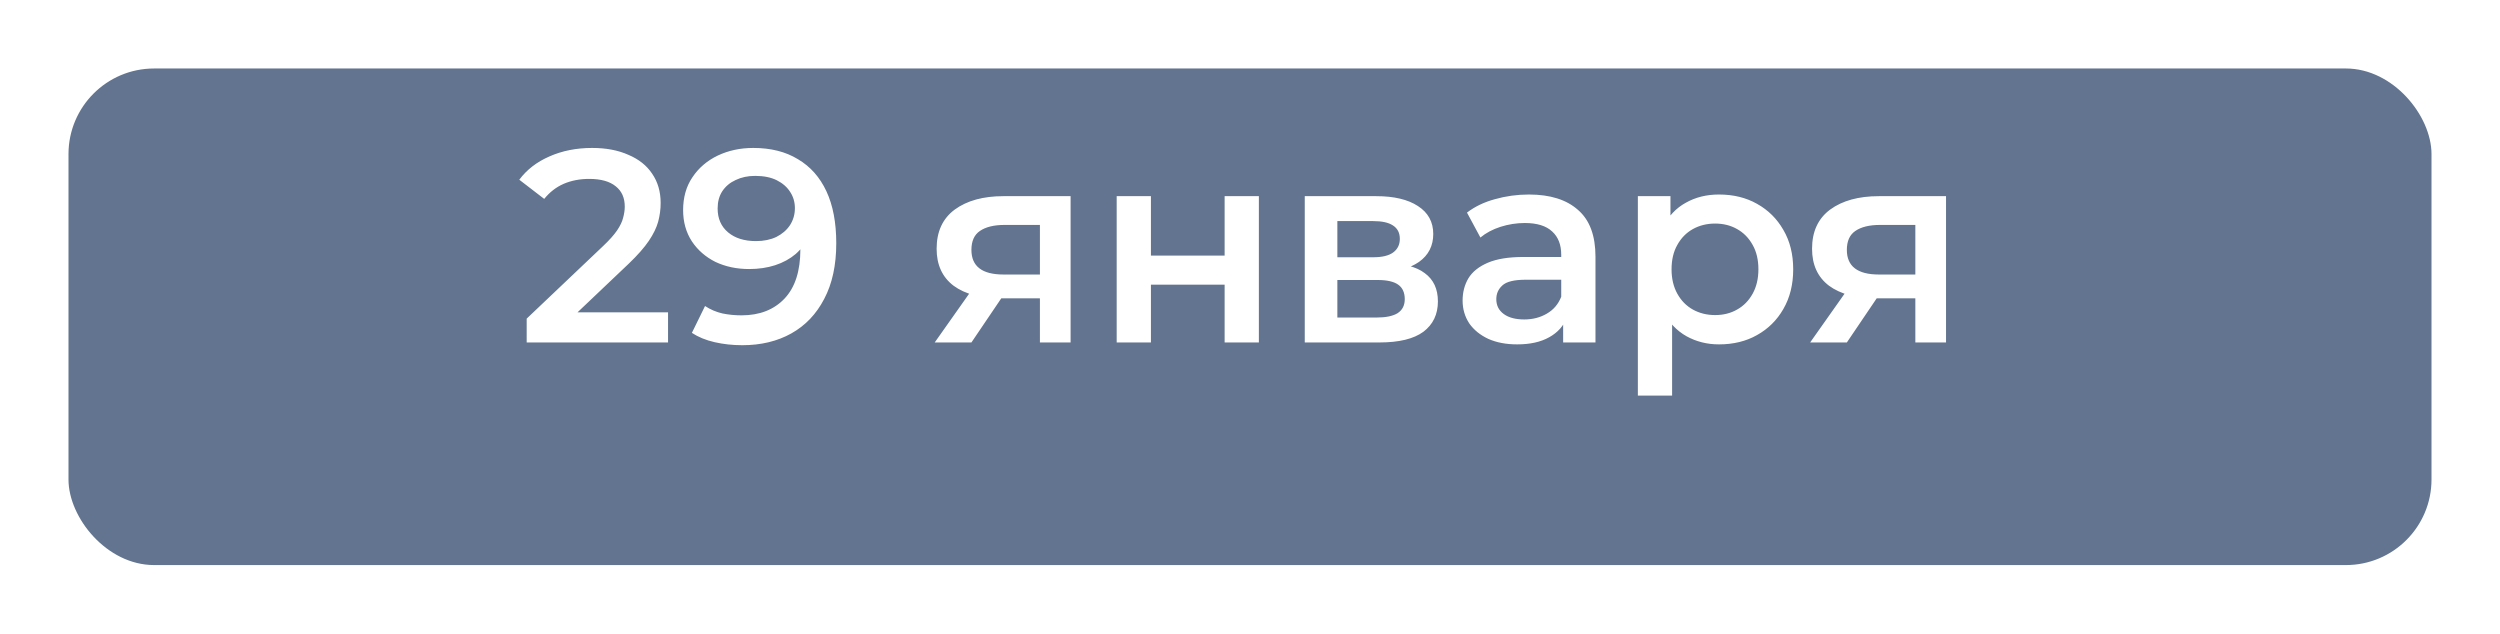 <?xml version="1.0" encoding="UTF-8"?> <svg xmlns="http://www.w3.org/2000/svg" width="146" height="37" viewBox="0 0 146 37" fill="none"> <g filter="url(#filter0_d_105_21)"> <rect x="4" width="138" height="29" rx="5" fill="#62748F"></rect> </g> <path d="M30.758 20V18.608L35.206 14.384C35.579 14.032 35.856 13.723 36.038 13.456C36.219 13.189 36.336 12.944 36.39 12.72C36.454 12.485 36.486 12.267 36.486 12.064C36.486 11.552 36.31 11.157 35.958 10.88C35.606 10.592 35.088 10.448 34.406 10.448C33.862 10.448 33.366 10.544 32.918 10.736C32.48 10.928 32.102 11.221 31.782 11.616L30.326 10.496C30.763 9.909 31.35 9.456 32.086 9.136C32.832 8.805 33.664 8.64 34.582 8.64C35.392 8.64 36.096 8.773 36.694 9.04C37.302 9.296 37.766 9.664 38.086 10.144C38.416 10.624 38.582 11.195 38.582 11.856C38.582 12.219 38.534 12.581 38.438 12.944C38.342 13.296 38.16 13.669 37.894 14.064C37.627 14.459 37.238 14.901 36.726 15.392L32.902 19.024L32.47 18.24H39.014V20H30.758ZM43.99 8.64C45.014 8.64 45.883 8.859 46.598 9.296C47.324 9.723 47.878 10.347 48.262 11.168C48.646 11.989 48.838 13.003 48.838 14.208C48.838 15.488 48.603 16.571 48.134 17.456C47.675 18.341 47.035 19.013 46.214 19.472C45.393 19.931 44.438 20.16 43.35 20.16C42.785 20.16 42.246 20.101 41.734 19.984C41.222 19.867 40.779 19.685 40.406 19.44L41.174 17.872C41.483 18.075 41.819 18.219 42.182 18.304C42.545 18.379 42.918 18.416 43.302 18.416C44.358 18.416 45.196 18.091 45.814 17.44C46.433 16.789 46.742 15.829 46.742 14.56C46.742 14.357 46.737 14.123 46.726 13.856C46.715 13.579 46.678 13.301 46.614 13.024L47.254 13.728C47.073 14.165 46.812 14.533 46.47 14.832C46.129 15.12 45.729 15.339 45.27 15.488C44.812 15.637 44.305 15.712 43.75 15.712C43.025 15.712 42.369 15.573 41.782 15.296C41.206 15.008 40.748 14.608 40.406 14.096C40.065 13.573 39.894 12.965 39.894 12.272C39.894 11.525 40.075 10.885 40.438 10.352C40.801 9.808 41.291 9.387 41.91 9.088C42.539 8.789 43.233 8.64 43.99 8.64ZM44.102 10.272C43.675 10.272 43.297 10.352 42.966 10.512C42.636 10.661 42.374 10.88 42.182 11.168C42.001 11.445 41.91 11.781 41.91 12.176C41.91 12.763 42.113 13.227 42.518 13.568C42.923 13.909 43.468 14.08 44.15 14.08C44.598 14.08 44.993 14 45.334 13.84C45.675 13.669 45.942 13.44 46.134 13.152C46.326 12.853 46.422 12.523 46.422 12.16C46.422 11.808 46.331 11.493 46.15 11.216C45.969 10.928 45.708 10.699 45.366 10.528C45.025 10.357 44.603 10.272 44.102 10.272ZM60.731 20V17.088L61.019 17.424H58.459C57.286 17.424 56.363 17.179 55.691 16.688C55.03 16.187 54.699 15.467 54.699 14.528C54.699 13.525 55.051 12.763 55.755 12.24C56.47 11.717 57.419 11.456 58.603 11.456H62.523V20H60.731ZM54.587 20L56.891 16.736H58.939L56.731 20H54.587ZM60.731 16.448V12.608L61.019 13.136H58.667C58.049 13.136 57.569 13.253 57.227 13.488C56.897 13.712 56.731 14.08 56.731 14.592C56.731 15.552 57.355 16.032 58.603 16.032H61.019L60.731 16.448ZM65.214 20V11.456H67.214V14.928H71.518V11.456H73.518V20H71.518V16.624H67.214V20H65.214ZM76.198 20V11.456H80.374C81.409 11.456 82.219 11.648 82.806 12.032C83.403 12.416 83.702 12.96 83.702 13.664C83.702 14.357 83.425 14.901 82.87 15.296C82.315 15.68 81.579 15.872 80.662 15.872L80.902 15.376C81.937 15.376 82.705 15.568 83.206 15.952C83.718 16.325 83.974 16.875 83.974 17.6C83.974 18.357 83.691 18.949 83.126 19.376C82.561 19.792 81.702 20 80.55 20H76.198ZM78.102 18.544H80.39C80.934 18.544 81.345 18.459 81.622 18.288C81.899 18.107 82.038 17.835 82.038 17.472C82.038 17.088 81.91 16.805 81.654 16.624C81.398 16.443 80.998 16.352 80.454 16.352H78.102V18.544ZM78.102 15.024H80.198C80.71 15.024 81.094 14.933 81.35 14.752C81.617 14.56 81.75 14.293 81.75 13.952C81.75 13.6 81.617 13.339 81.35 13.168C81.094 12.997 80.71 12.912 80.198 12.912H78.102V15.024ZM91.288 20V18.272L91.176 17.904V14.88C91.176 14.293 91 13.84 90.648 13.52C90.296 13.189 89.763 13.024 89.048 13.024C88.568 13.024 88.094 13.099 87.624 13.248C87.165 13.397 86.776 13.605 86.456 13.872L85.672 12.416C86.131 12.064 86.675 11.803 87.304 11.632C87.944 11.451 88.606 11.36 89.288 11.36C90.525 11.36 91.48 11.659 92.152 12.256C92.835 12.843 93.176 13.755 93.176 14.992V20H91.288ZM88.6 20.112C87.96 20.112 87.4 20.005 86.92 19.792C86.44 19.568 86.067 19.264 85.8 18.88C85.544 18.485 85.416 18.043 85.416 17.552C85.416 17.072 85.528 16.64 85.752 16.256C85.987 15.872 86.365 15.568 86.888 15.344C87.411 15.12 88.104 15.008 88.968 15.008H91.448V16.336H89.112C88.43 16.336 87.971 16.448 87.736 16.672C87.501 16.885 87.384 17.152 87.384 17.472C87.384 17.835 87.528 18.123 87.816 18.336C88.104 18.549 88.504 18.656 89.016 18.656C89.507 18.656 89.944 18.544 90.328 18.32C90.723 18.096 91.005 17.765 91.176 17.328L91.512 18.528C91.32 19.029 90.974 19.419 90.472 19.696C89.981 19.973 89.358 20.112 88.6 20.112ZM100.387 20.112C99.694 20.112 99.059 19.952 98.483 19.632C97.918 19.312 97.464 18.832 97.123 18.192C96.792 17.541 96.627 16.72 96.627 15.728C96.627 14.725 96.787 13.904 97.107 13.264C97.438 12.624 97.886 12.149 98.451 11.84C99.016 11.52 99.662 11.36 100.387 11.36C101.23 11.36 101.971 11.541 102.611 11.904C103.262 12.267 103.774 12.773 104.147 13.424C104.531 14.075 104.723 14.843 104.723 15.728C104.723 16.613 104.531 17.387 104.147 18.048C103.774 18.699 103.262 19.205 102.611 19.568C101.971 19.931 101.23 20.112 100.387 20.112ZM95.651 23.104V11.456H97.555V13.472L97.491 15.744L97.651 18.016V23.104H95.651ZM100.163 18.4C100.643 18.4 101.07 18.293 101.443 18.08C101.827 17.867 102.131 17.557 102.355 17.152C102.579 16.747 102.691 16.272 102.691 15.728C102.691 15.173 102.579 14.699 102.355 14.304C102.131 13.899 101.827 13.589 101.443 13.376C101.07 13.163 100.643 13.056 100.163 13.056C99.683 13.056 99.251 13.163 98.867 13.376C98.483 13.589 98.179 13.899 97.955 14.304C97.731 14.699 97.619 15.173 97.619 15.728C97.619 16.272 97.731 16.747 97.955 17.152C98.179 17.557 98.483 17.867 98.867 18.08C99.251 18.293 99.683 18.4 100.163 18.4ZM111.856 20V17.088L112.144 17.424H109.584C108.411 17.424 107.488 17.179 106.816 16.688C106.155 16.187 105.824 15.467 105.824 14.528C105.824 13.525 106.176 12.763 106.88 12.24C107.595 11.717 108.544 11.456 109.728 11.456H113.648V20H111.856ZM105.712 20L108.016 16.736H110.064L107.856 20H105.712ZM111.856 16.448V12.608L112.144 13.136H109.792C109.174 13.136 108.694 13.253 108.352 13.488C108.022 13.712 107.856 14.08 107.856 14.592C107.856 15.552 108.48 16.032 109.728 16.032H112.144L111.856 16.448Z" fill="white"></path> <defs> <filter id="filter0_d_105_21" x="0" y="0" width="146" height="37" filterUnits="userSpaceOnUse" color-interpolation-filters="sRGB"> <feFlood flood-opacity="0" result="BackgroundImageFix"></feFlood> <feColorMatrix in="SourceAlpha" type="matrix" values="0 0 0 0 0 0 0 0 0 0 0 0 0 0 0 0 0 0 127 0" result="hardAlpha"></feColorMatrix> <feOffset dy="4"></feOffset> <feGaussianBlur stdDeviation="2"></feGaussianBlur> <feComposite in2="hardAlpha" operator="out"></feComposite> <feColorMatrix type="matrix" values="0 0 0 0 0 0 0 0 0 0 0 0 0 0 0 0 0 0 0.25 0"></feColorMatrix> <feBlend mode="normal" in2="BackgroundImageFix" result="effect1_dropShadow_105_21"></feBlend> <feBlend mode="normal" in="SourceGraphic" in2="effect1_dropShadow_105_21" result="shape"></feBlend> </filter> </defs> </svg> 